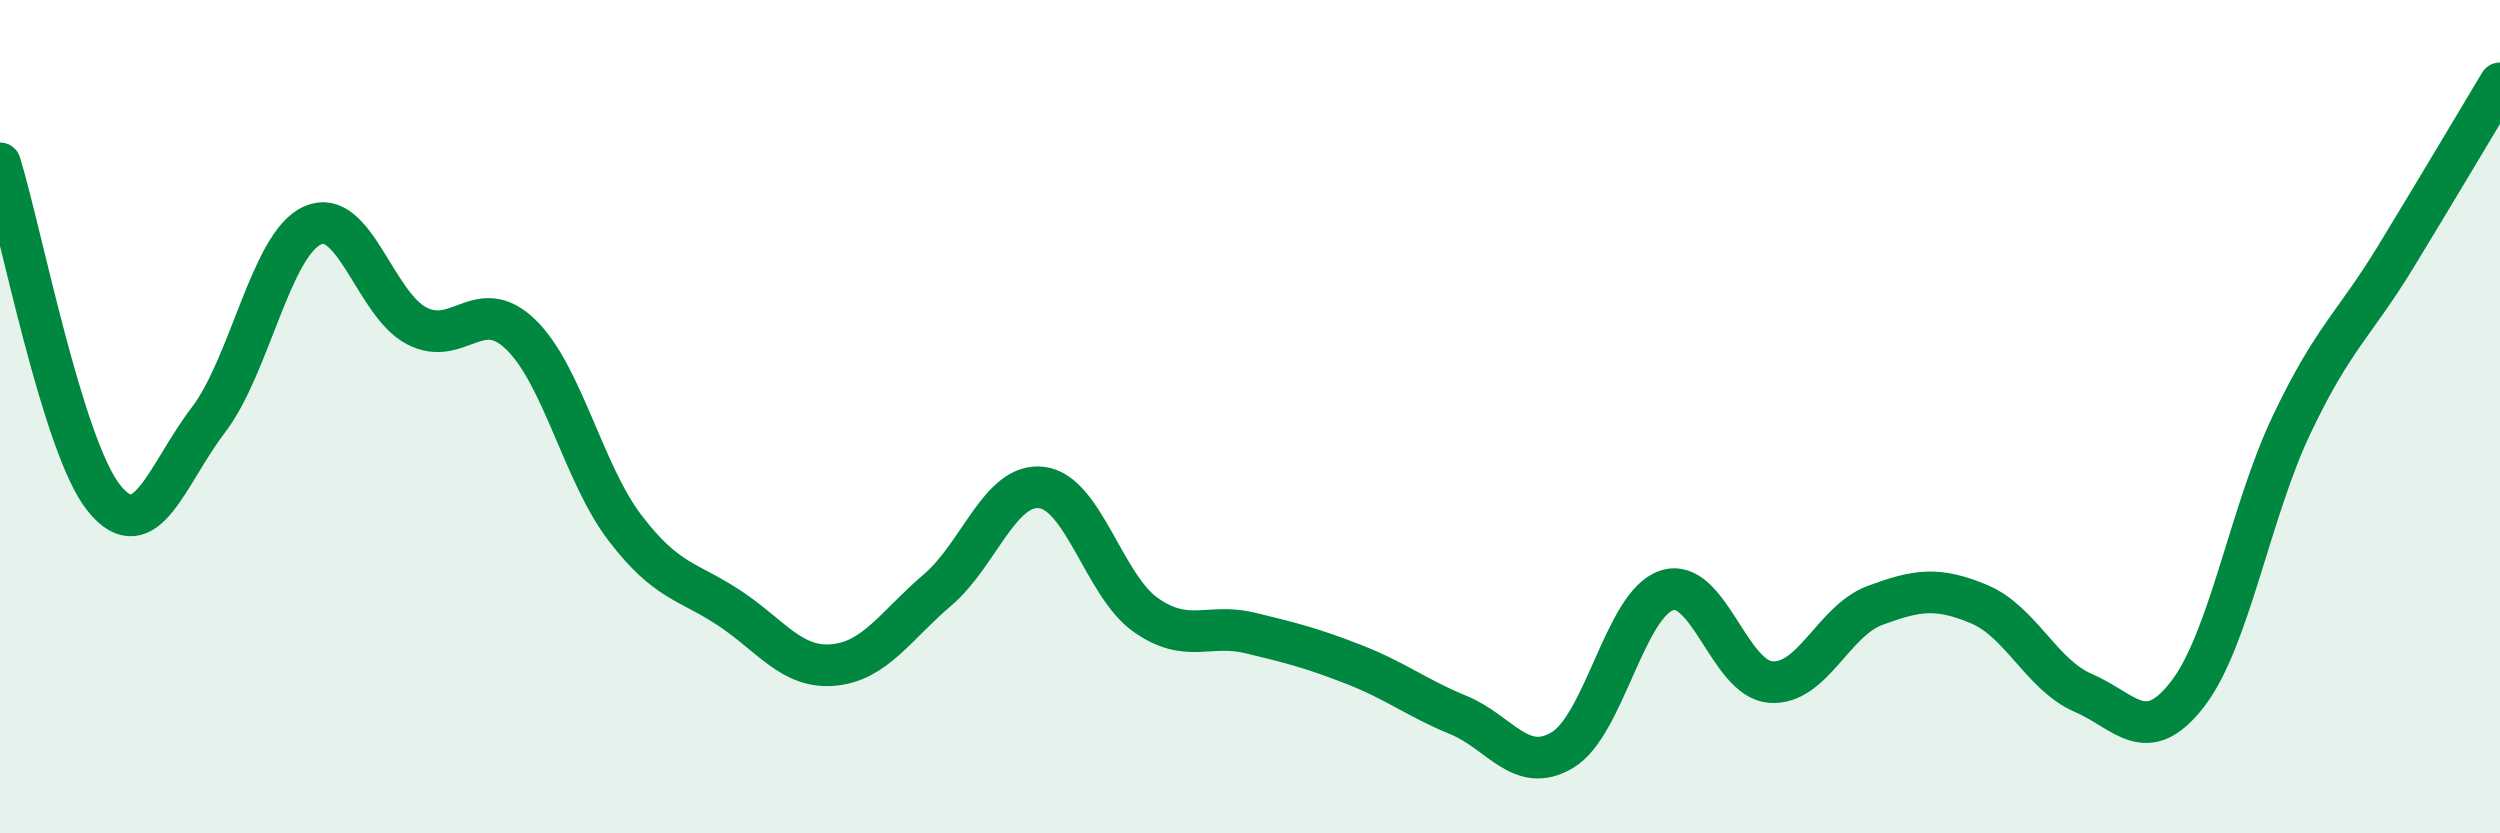
    <svg width="60" height="20" viewBox="0 0 60 20" xmlns="http://www.w3.org/2000/svg">
      <path
        d="M 0,3.92 C 0.5,5.53 1.5,10.73 2.5,11.96 C 3.5,13.19 4,11.39 5,10.08 C 6,8.77 6.5,5.86 7.5,5.41 C 8.5,4.96 9,7.3 10,7.82 C 11,8.34 11.5,7.06 12.5,8.03 C 13.5,9 14,11.36 15,12.67 C 16,13.98 16.5,13.93 17.5,14.59 C 18.5,15.25 19,16.05 20,15.96 C 21,15.87 21.5,15.01 22.5,14.16 C 23.5,13.31 24,11.58 25,11.7 C 26,11.82 26.5,14.06 27.5,14.76 C 28.5,15.46 29,14.95 30,15.19 C 31,15.43 31.5,15.56 32.5,15.95 C 33.5,16.34 34,16.75 35,17.16 C 36,17.57 36.5,18.6 37.5,18 C 38.5,17.4 39,14.5 40,14.17 C 41,13.84 41.5,16.3 42.5,16.37 C 43.5,16.44 44,14.9 45,14.53 C 46,14.16 46.5,14.08 47.5,14.5 C 48.5,14.92 49,16.2 50,16.63 C 51,17.06 51.5,17.95 52.5,16.66 C 53.5,15.37 54,12.29 55,10.19 C 56,8.09 56.5,7.8 57.5,6.16 C 58.5,4.52 59.5,2.83 60,2L60 20L0 20Z"
        fill="#008740"
        opacity="0.1"
        stroke-linecap="round"
        stroke-linejoin="round"
      />
      <path
        d="M 0,3.92 C 0.5,5.53 1.5,10.73 2.5,11.96 C 3.5,13.19 4,11.39 5,10.08 C 6,8.77 6.5,5.86 7.5,5.41 C 8.5,4.96 9,7.3 10,7.82 C 11,8.34 11.5,7.06 12.5,8.03 C 13.5,9 14,11.36 15,12.67 C 16,13.98 16.5,13.93 17.5,14.59 C 18.5,15.25 19,16.05 20,15.96 C 21,15.87 21.5,15.01 22.5,14.16 C 23.5,13.31 24,11.58 25,11.7 C 26,11.82 26.5,14.06 27.5,14.76 C 28.5,15.46 29,14.95 30,15.19 C 31,15.43 31.5,15.56 32.5,15.95 C 33.5,16.34 34,16.75 35,17.16 C 36,17.57 36.5,18.6 37.5,18 C 38.5,17.4 39,14.5 40,14.17 C 41,13.84 41.5,16.3 42.5,16.37 C 43.5,16.44 44,14.9 45,14.53 C 46,14.16 46.5,14.08 47.5,14.5 C 48.5,14.92 49,16.2 50,16.63 C 51,17.06 51.5,17.95 52.5,16.66 C 53.5,15.37 54,12.29 55,10.19 C 56,8.09 56.5,7.8 57.5,6.16 C 58.5,4.52 59.5,2.83 60,2"
        stroke="#008740"
        stroke-width="1"
        fill="none"
        stroke-linecap="round"
        stroke-linejoin="round"
      />
    </svg>
  